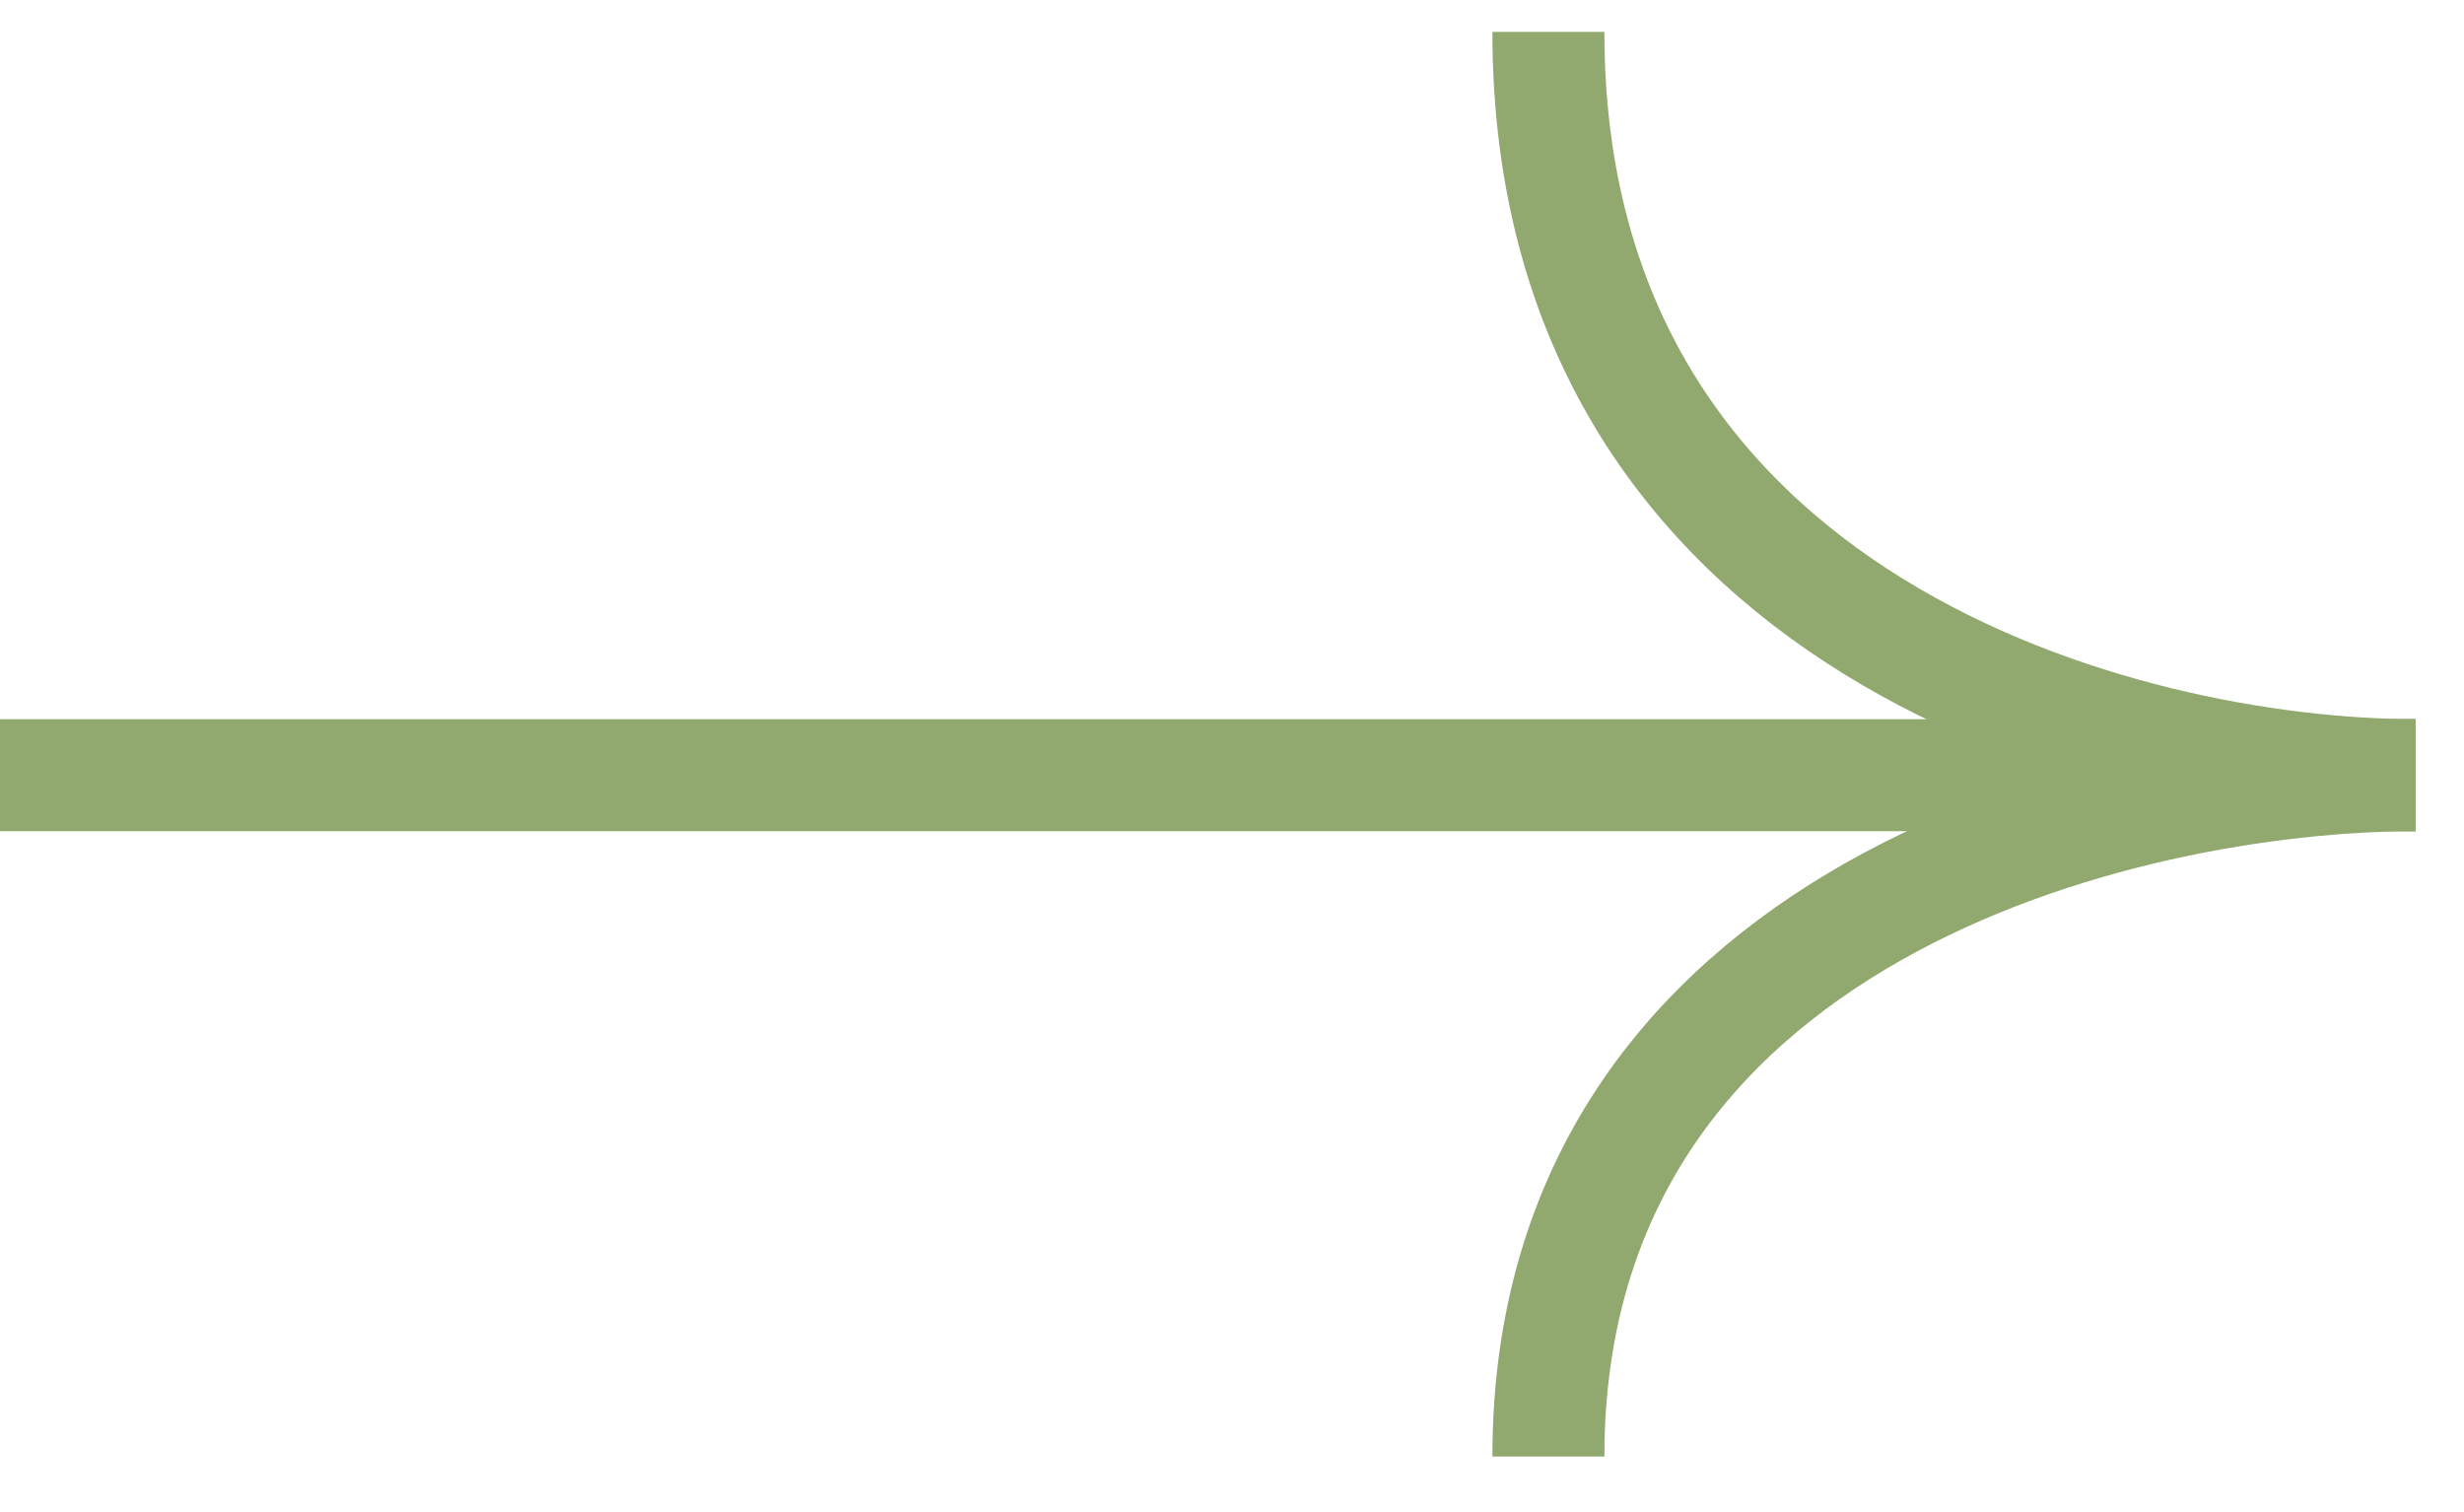 <?xml version="1.0" encoding="UTF-8"?> <svg xmlns="http://www.w3.org/2000/svg" width="44" height="27" viewBox="0 0 44 27" fill="none"> <path d="M0 13.842L43.134 13.842" stroke="#91A86F" stroke-width="2"></path> <path d="M43.135 13.841C37.973 13.841 27.65 11.187 27.65 0.569" stroke="#91A86F" stroke-width="2"></path> <path d="M43.135 13.842C37.973 13.842 27.65 16.275 27.65 26.008" stroke="#91A86F" stroke-width="2"></path> </svg> 